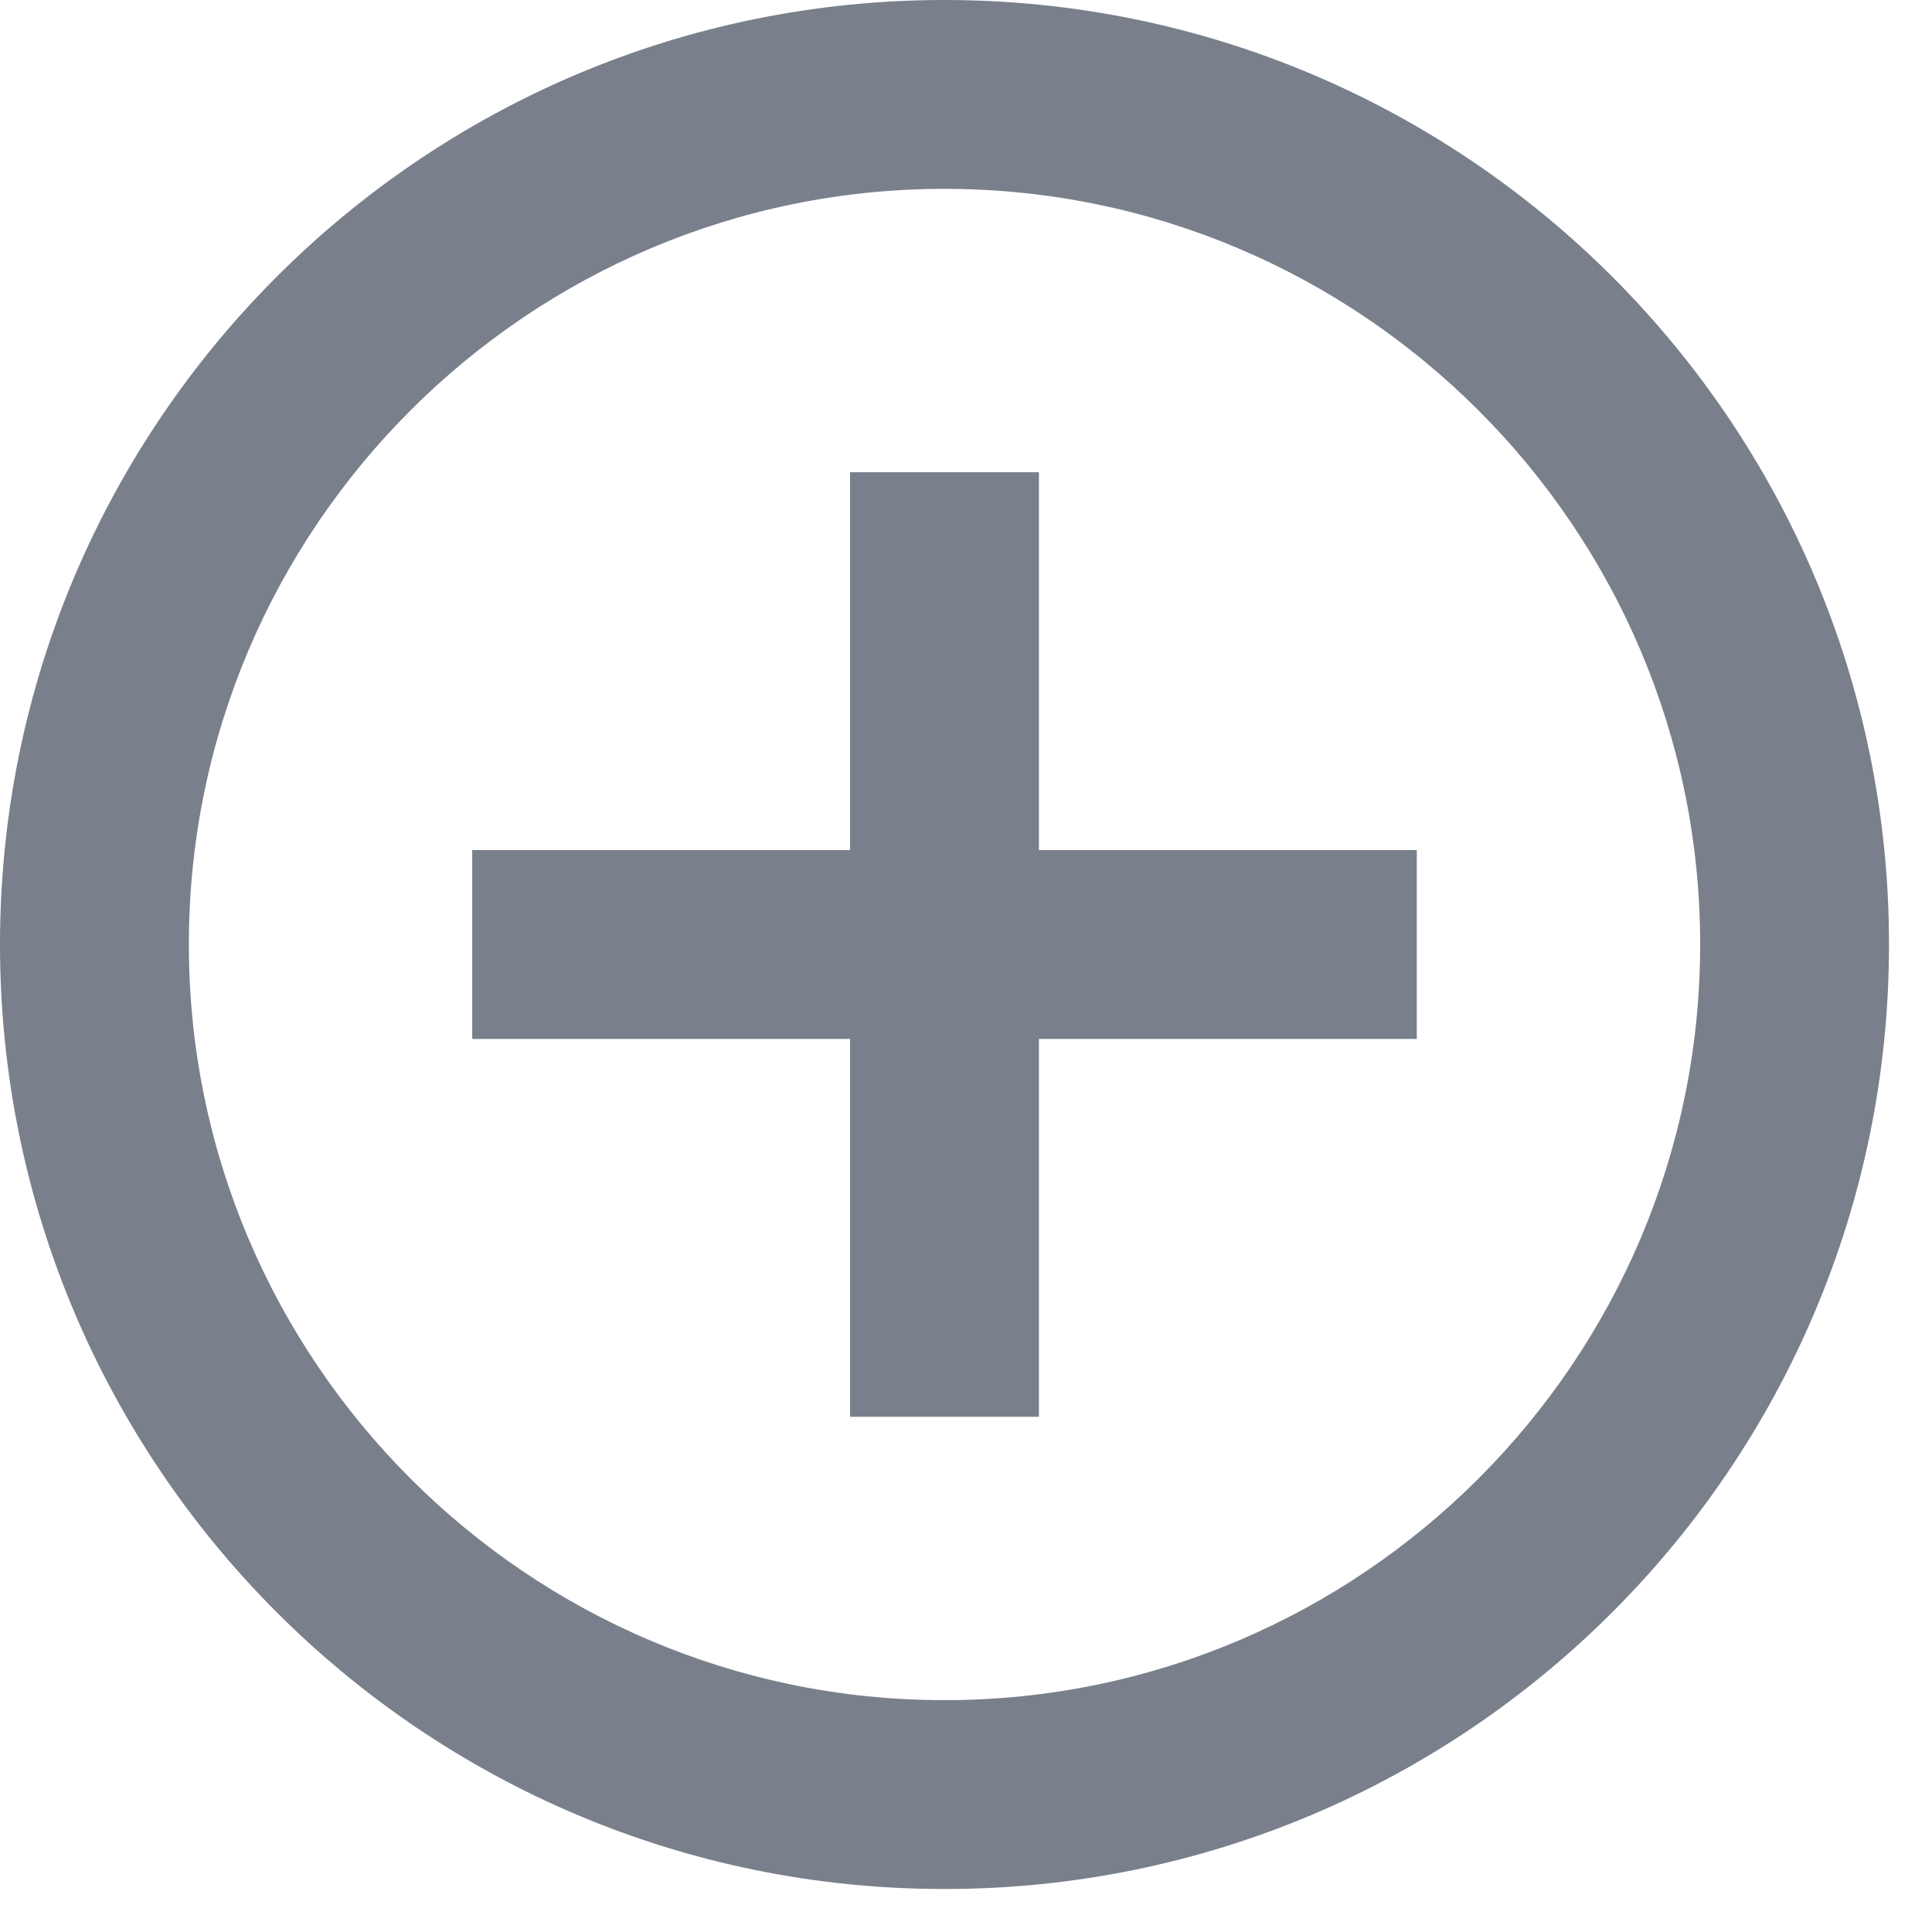 <?xml version="1.0" encoding="utf-8"?>
<svg xmlns="http://www.w3.org/2000/svg" fill="none" height="100%" overflow="visible" preserveAspectRatio="none" style="display: block;" viewBox="0 0 12 12" width="100%">
<path d="M6.453 2.933H5.28V5.28H2.933V6.453H5.28V8.8H6.453V6.453H8.8V5.28H6.453V2.933ZM5.866 0C2.628 0 0 2.628 0 5.866C0 9.105 2.628 11.733 5.866 11.733C9.105 11.733 11.733 9.105 11.733 5.866C11.733 2.628 9.105 0 5.866 0ZM5.866 10.56C3.279 10.56 1.173 8.454 1.173 5.866C1.173 3.279 3.279 1.173 5.866 1.173C8.454 1.173 10.56 3.279 10.56 5.866C10.56 8.454 8.454 10.56 5.866 10.56Z" fill="#79808C" id="Vector"/>
</svg>